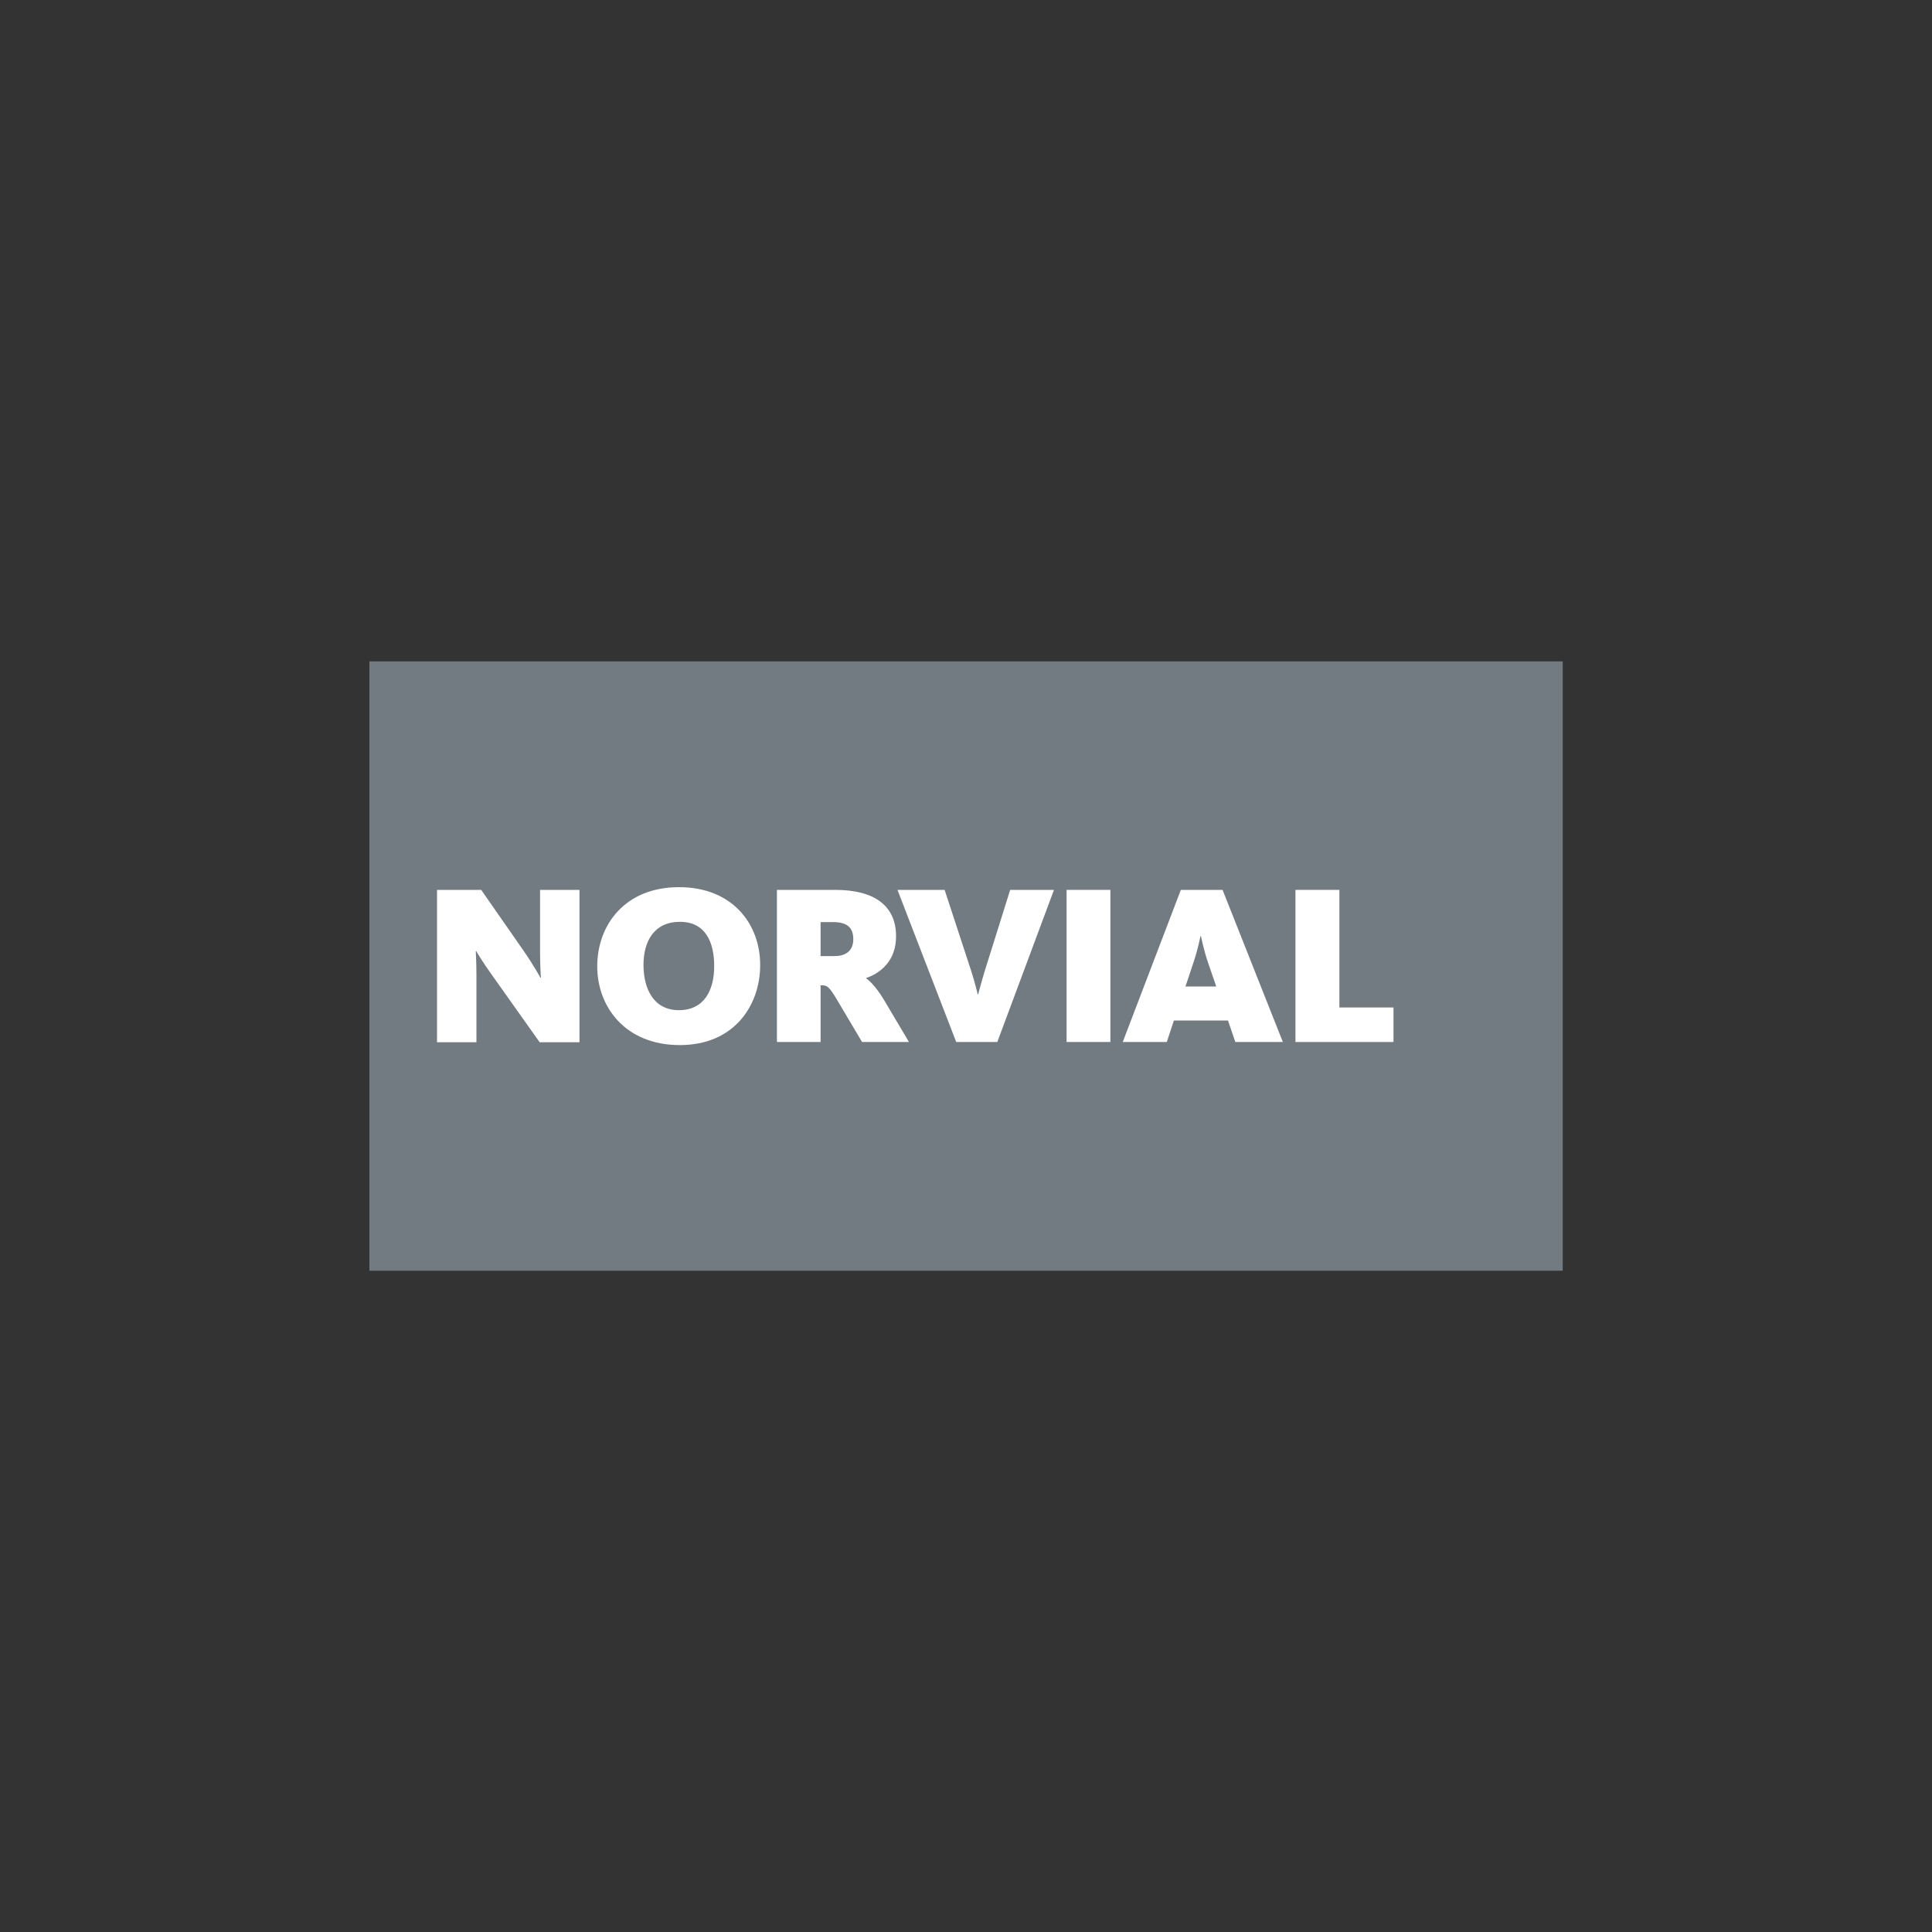 <?xml version="1.0" encoding="UTF-8"?><svg id="Capa_1" xmlns="http://www.w3.org/2000/svg" viewBox="0 0 150 150"><rect x="0" y="0" width="150" height="150" fill="#333333" stroke="none"/><defs><style>.cls-1{fill:#fff;}.cls-2{fill:#737b82;}</style></defs><rect class="cls-2" x="28.68" y="51.35" width="92.65" height="47.31"/><g><path class="cls-1" d="M33.93,69.09h3.43l3.23,4.64c.83,1.19,1.33,2.11,1.37,2.18h.04c-.02-.09-.07-1.12-.07-2.06v-4.76h3.06v11.83h-3.09l-3.62-5.1c-.87-1.21-1.23-1.85-1.3-1.97h-.04c0,.11,.05,.9,.05,1.79v5.28h-3.06v-11.83Z"/><path class="cls-1" d="M46.37,75.02c0-3.18,2.13-6.14,6.34-6.14s6.31,2.91,6.31,6.04-2.01,6.22-6.24,6.22-6.41-2.97-6.41-6.11Zm9.08,0c0-1.85-.66-3.45-2.66-3.45s-2.83,1.51-2.83,3.34,.77,3.52,2.75,3.52,2.74-1.58,2.74-3.41Z"/><g><path class="cls-1" d="M60.33,69.09h4.52c3.02,0,4.72,1.22,4.72,3.6,0,1.91-1.2,2.85-2.31,3.24v.04c.39,.28,.89,.83,1.49,1.86l1.82,3.07h-3.64l-2-3.37c-.55-.92-.73-1.03-1.1-1.03h-.12v4.4h-3.39v-11.81Zm4.45,5.14c.99,0,1.47-.5,1.47-1.31,0-.89-.46-1.33-1.58-1.33h-.96v2.64h1.06Z"/><path class="cls-1" d="M69.69,69.09h3.65l2.04,6.22c.29,.89,.52,1.83,.53,1.9h.03c.02-.07,.27-1.03,.54-1.9l1.95-6.22h3.4l-4.4,11.81h-3.19l-4.56-11.81Z"/><path class="cls-1" d="M82.81,69.09h3.4v11.81h-3.4v-11.81Z"/><path class="cls-1" d="M91.68,69.09h3.24l4.68,11.81h-3.69l-.57-1.67h-4.2l-.55,1.67h-3.42l4.51-11.81Zm2.75,7.5l-.64-1.86c-.35-1.03-.53-1.98-.55-2.06h-.03c-.02,.07-.21,1.05-.55,2.06l-.62,1.86h2.39Z"/><path class="cls-1" d="M100.58,69.09h3.41v9.13h4.2v2.68h-7.61v-11.81Z"/></g></g></svg>
